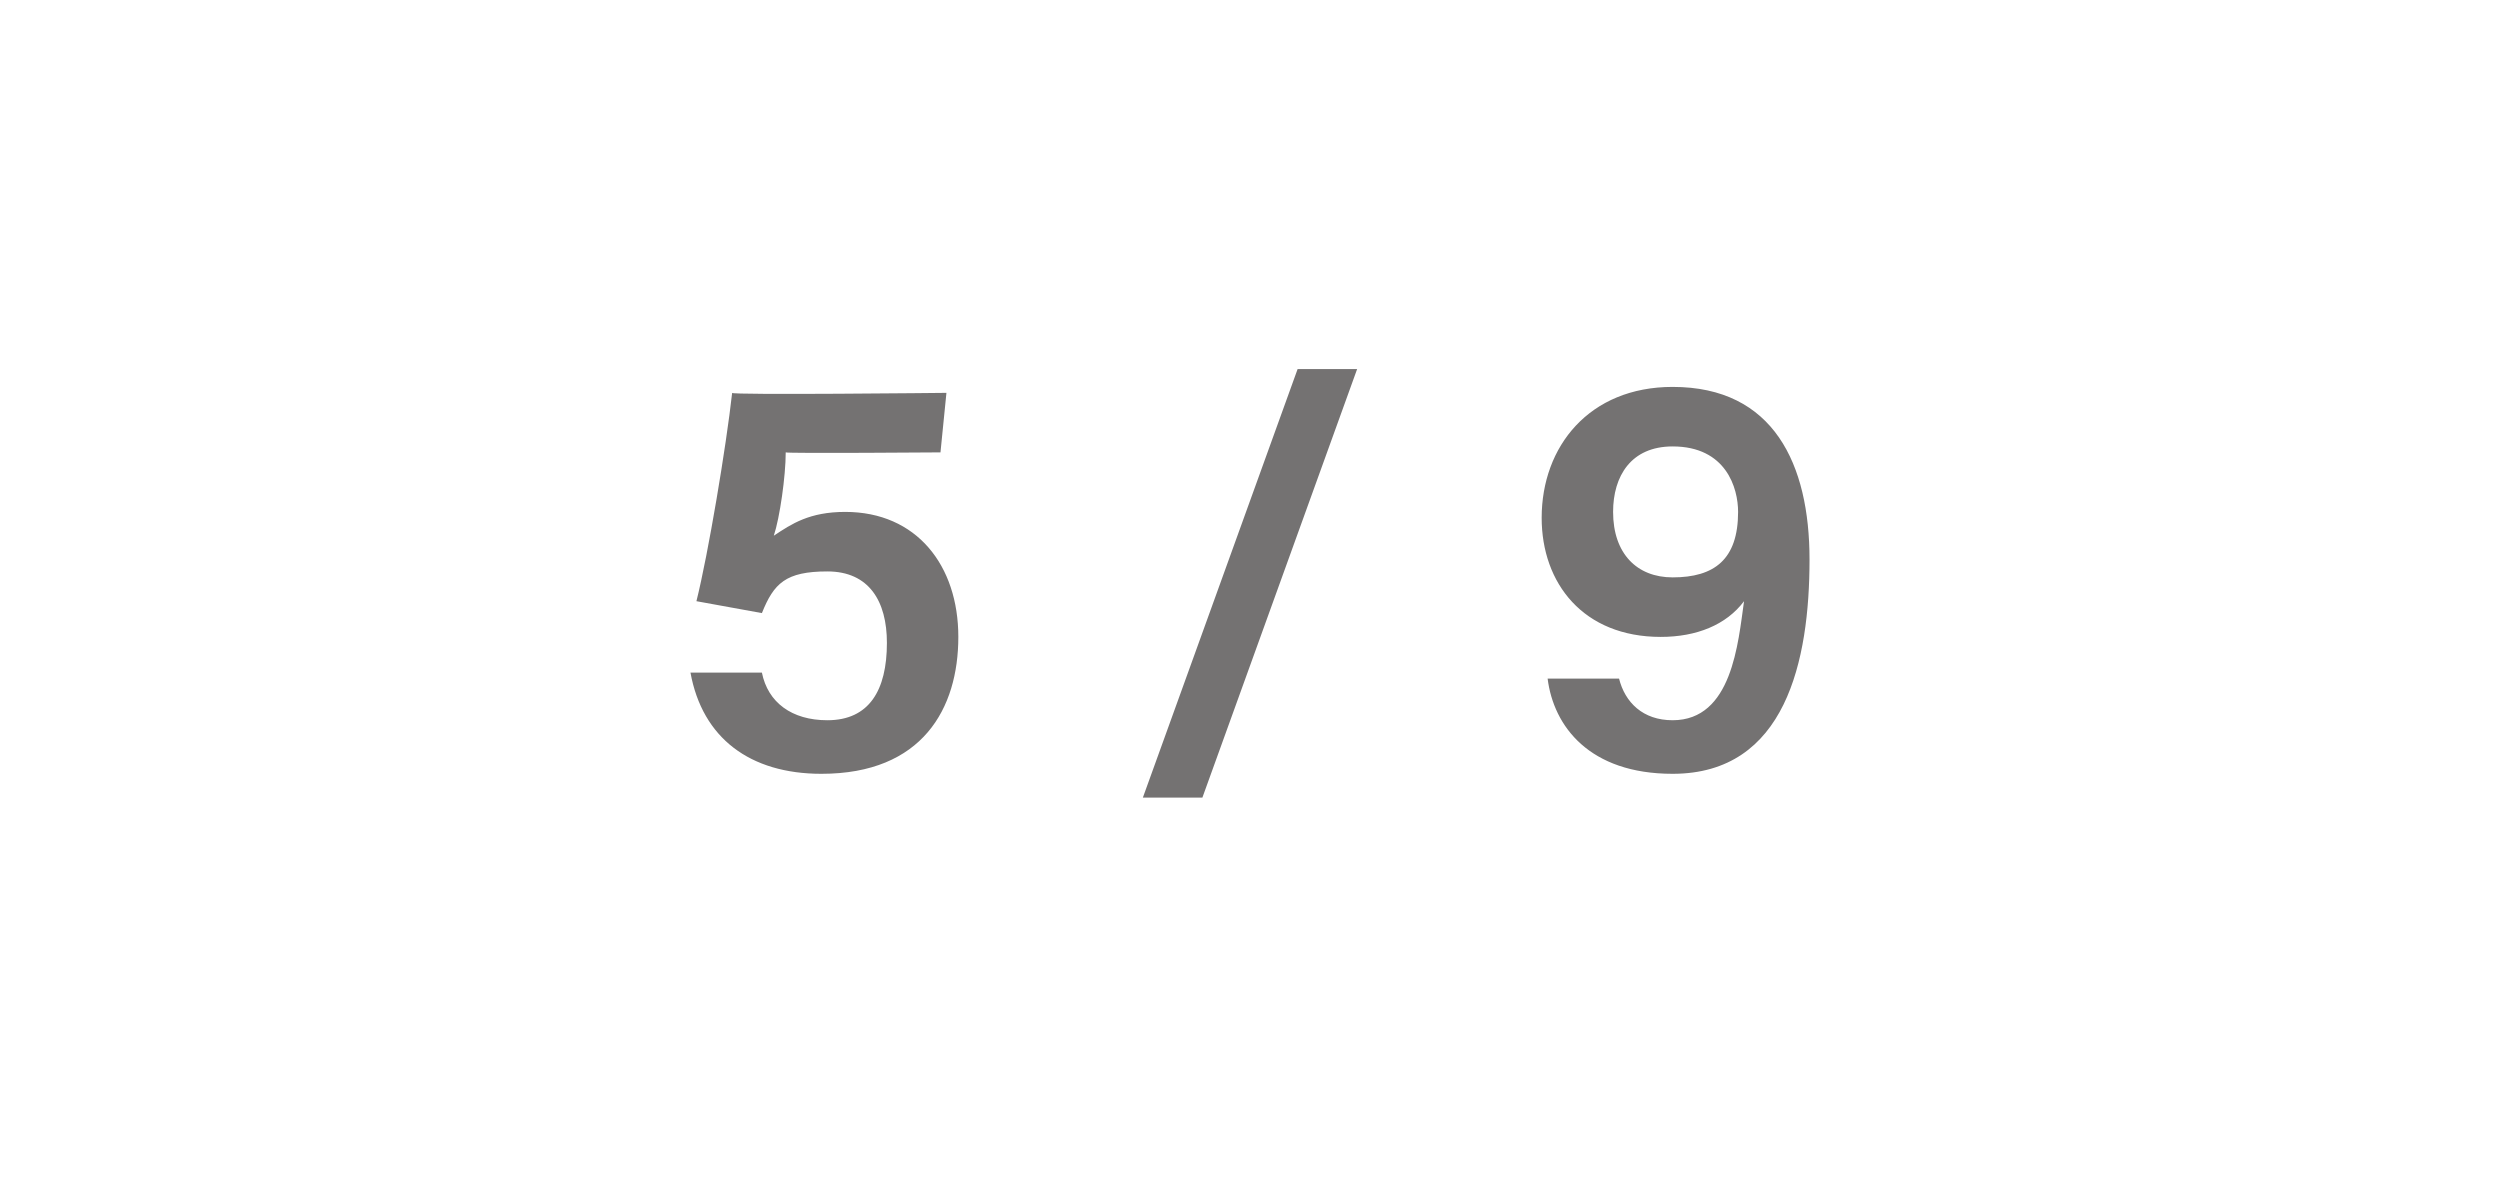 <?xml version="1.0" standalone="no"?>
<!DOCTYPE svg PUBLIC "-//W3C//DTD SVG 1.1//EN" "http://www.w3.org/Graphics/SVG/1.1/DTD/svg11.dtd">
<svg xmlns="http://www.w3.org/2000/svg" version="1.1" width="42px" height="20.2px" viewBox="0 -1 42 20.2" style="top:-1px">
  <desc>5 / 9</desc>
  <defs/>
  <g id="Polygon252027">
    <path d="M 15.8 6.6 C 15.8 6.6 13.23 6.62 13.2 6.6 C 13.2 7 13.1 7.7 13 8 C 13.3 7.8 13.6 7.6 14.2 7.6 C 15.4 7.6 16.1 8.5 16.1 9.7 C 16.1 9.7 16.1 9.7 16.1 9.7 C 16.1 10.9 15.5 12 13.8 12 C 12.6 12 11.8 11.4 11.6 10.3 C 11.61 10.27 11.6 10.3 11.6 10.3 L 12.8 10.3 C 12.8 10.3 12.79 10.27 12.8 10.3 C 12.9 10.8 13.3 11.1 13.9 11.1 C 14.6 11.1 14.9 10.6 14.9 9.8 C 14.9 9.8 14.9 9.8 14.9 9.8 C 14.9 9.1 14.6 8.6 13.9 8.6 C 13.2 8.6 13 8.8 12.8 9.3 C 12.8 9.3 11.7 9.1 11.7 9.1 C 11.9 8.3 12.2 6.5 12.3 5.6 C 12.26 5.64 15.9 5.6 15.9 5.6 L 15.8 6.6 Z M 19.2 12.4 L 21.8 5.2 L 22.8 5.2 L 20.2 12.4 L 19.2 12.4 Z M 27.2 10.4 C 27.2 10.4 27.19 10.4 27.2 10.4 C 27.3 10.8 27.6 11.1 28.1 11.1 C 29.1 11.1 29.2 9.8 29.3 9.1 C 29.3 9.1 29.3 9.1 29.3 9.1 C 29 9.5 28.5 9.7 27.9 9.7 C 26.6 9.7 25.9 8.8 25.9 7.7 C 25.9 7.7 25.9 7.7 25.9 7.7 C 25.9 6.5 26.7 5.5 28.1 5.5 C 29.8 5.5 30.4 6.8 30.4 8.4 C 30.4 8.4 30.4 8.4 30.4 8.4 C 30.4 10.1 30 12 28.1 12 C 26.7 12 26.1 11.2 26 10.4 C 26 10.4 26 10.4 26 10.4 L 27.2 10.4 Z M 27.1 7.6 C 27.1 7.6 27.1 7.6 27.1 7.6 C 27.1 8.3 27.5 8.7 28.1 8.7 C 28.8 8.7 29.2 8.4 29.2 7.6 C 29.2 7.6 29.2 7.6 29.2 7.6 C 29.2 7.2 29 6.5 28.1 6.5 C 27.4 6.5 27.1 7 27.1 7.6 Z " stroke="none" fill="#747272"/>
  </g>
</svg>